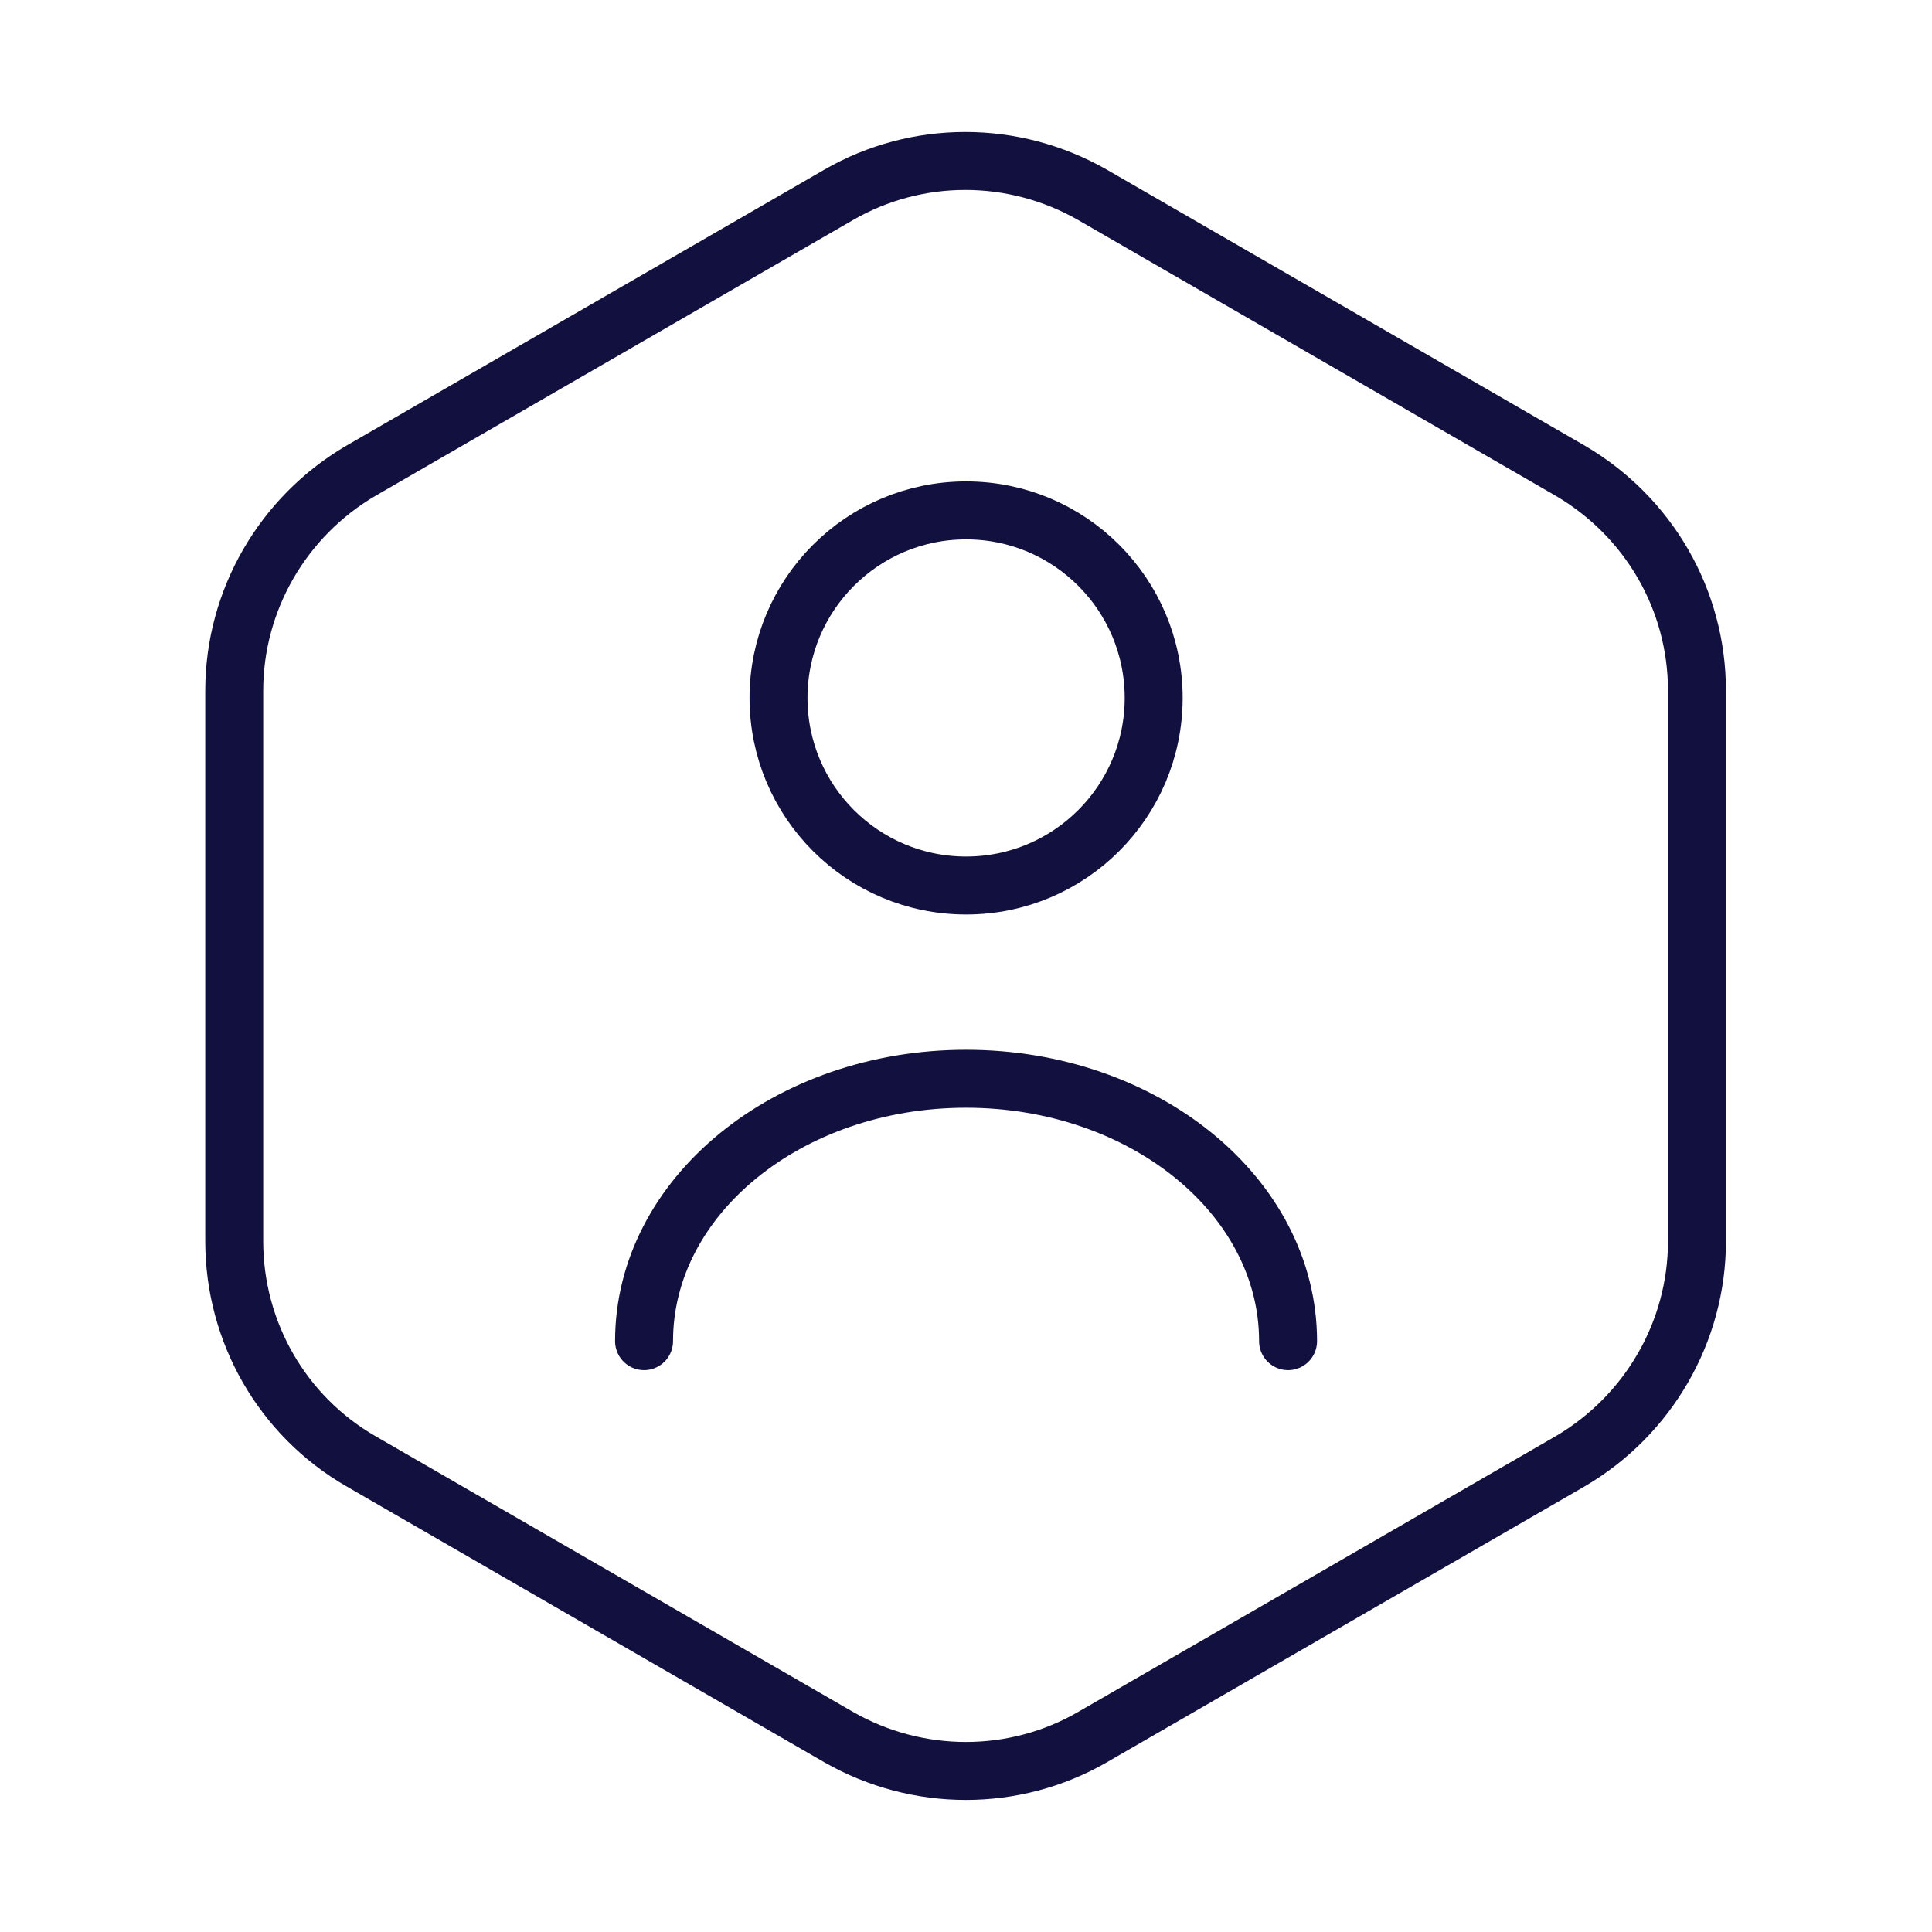 <svg width="50" height="50" viewBox="0 0 50 50" fill="none" xmlns="http://www.w3.org/2000/svg">
<path d="M43.917 17.874V32.124C43.917 34.458 42.667 36.624 40.646 37.812L28.271 44.958C26.25 46.124 23.75 46.124 21.708 44.958L9.333 37.812C7.312 36.645 6.062 34.478 6.062 32.124V17.874C6.062 15.541 7.312 13.374 9.333 12.187L21.708 5.041C23.729 3.874 26.229 3.874 28.271 5.041L40.646 12.187C42.667 13.374 43.917 15.52 43.917 17.874Z" stroke="#12103F" stroke-width="1.5" stroke-linecap="round" stroke-linejoin="round"/>
<path d="M25.003 22.917C27.683 22.917 29.857 20.744 29.857 18.063C29.857 15.382 27.683 13.209 25.003 13.209C22.322 13.209 20.148 15.382 20.148 18.063C20.148 20.744 22.322 22.917 25.003 22.917Z" stroke="#12103F" stroke-width="1.5" stroke-linecap="round" stroke-linejoin="round"/>
<path d="M33.335 34.709C33.335 30.959 29.605 27.918 25.001 27.918C20.397 27.918 16.668 30.959 16.668 34.709" stroke="#12103F" stroke-width="1.5" stroke-linecap="round" stroke-linejoin="round"/>
</svg>

